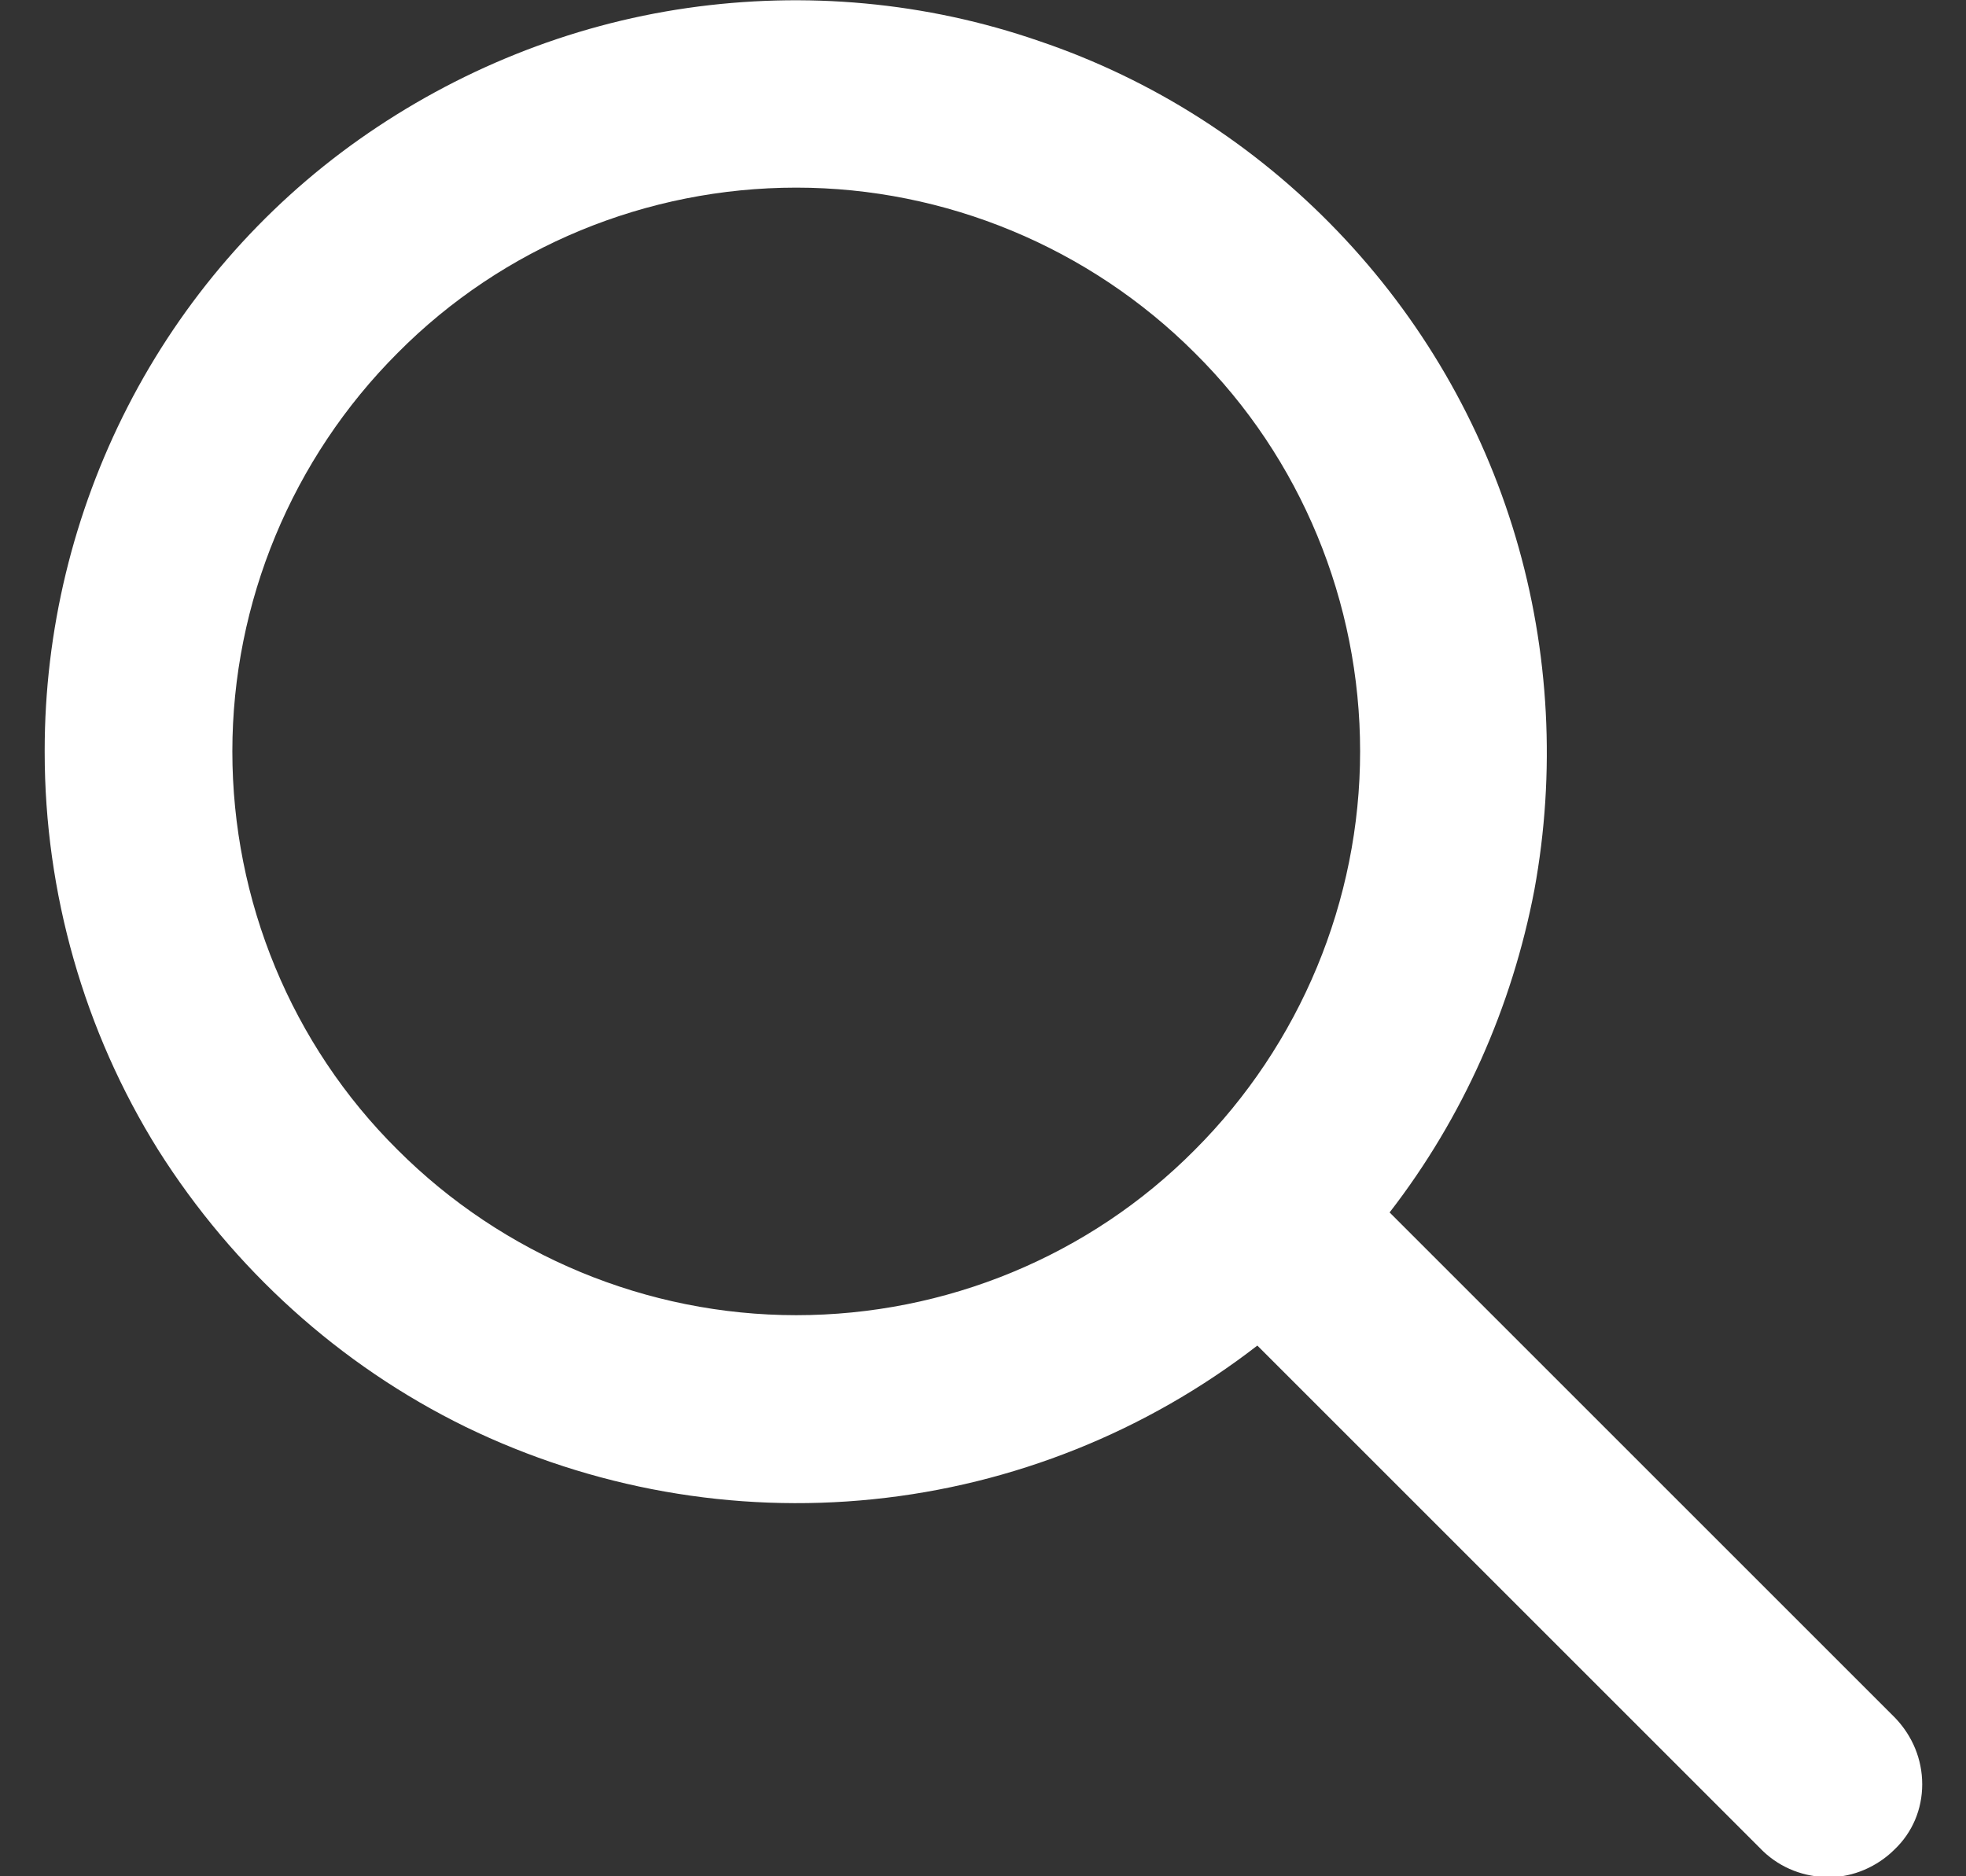 <?xml version="1.0" encoding="UTF-8"?>
<svg id="Lager_1" xmlns="http://www.w3.org/2000/svg" version="1.1" viewBox="0 0 22 21">
  <rect x="0" y="0" width="22" height="21" fill="#333333" stroke="none"/>
  <!-- Generator: Adobe Illustrator 29.5.1, SVG Export Plug-In . SVG Version: 2.1.0 Build 141)  -->
  <defs>
    <style>
      .st0 {
        fill: #fff;
      }
    </style>
  </defs>
  <g id="_ð_x9F__xA6__x86__icon__x22_search_x22_" data-name="ð_x9F__xA6__x86__icon__x22_search_x22_">
    <path id="Vector" class="st0" d="M8.91,2.1c-1.67,0-3.28.66-4.46,1.85-1.18,1.18-1.85,2.79-1.85,4.46s.66,3.28,1.85,4.46c1.18,1.18,2.79,1.85,4.46,1.85s3.28-.66,4.46-1.85c1.18-1.18,1.85-2.79,1.85-4.46s-.66-3.28-1.85-4.46c-1.18-1.18-2.79-1.85-4.46-1.85ZM.5,8.4c0-1.34.32-2.66.93-3.85.61-1.19,1.5-2.22,2.59-2.99C5.11.79,6.37.28,7.69.09c1.32-.19,2.67-.07,3.94.37,1.27.43,2.41,1.16,3.34,2.13s1.61,2.14,1.99,3.42c.38,1.28.45,2.64.21,3.95-.25,1.31-.8,2.55-1.62,3.61l5.66,5.66c.19.2.3.46.3.74,0,.28-.11.54-.31.73-.19.19-.46.31-.73.31-.28,0-.54-.1-.74-.29l-5.66-5.66c-1.24.96-2.73,1.56-4.3,1.72-1.56.16-3.14-.12-4.56-.81-1.41-.69-2.6-1.77-3.44-3.1-.83-1.33-1.27-2.88-1.27-4.45Z"/>
  </g>
</svg>